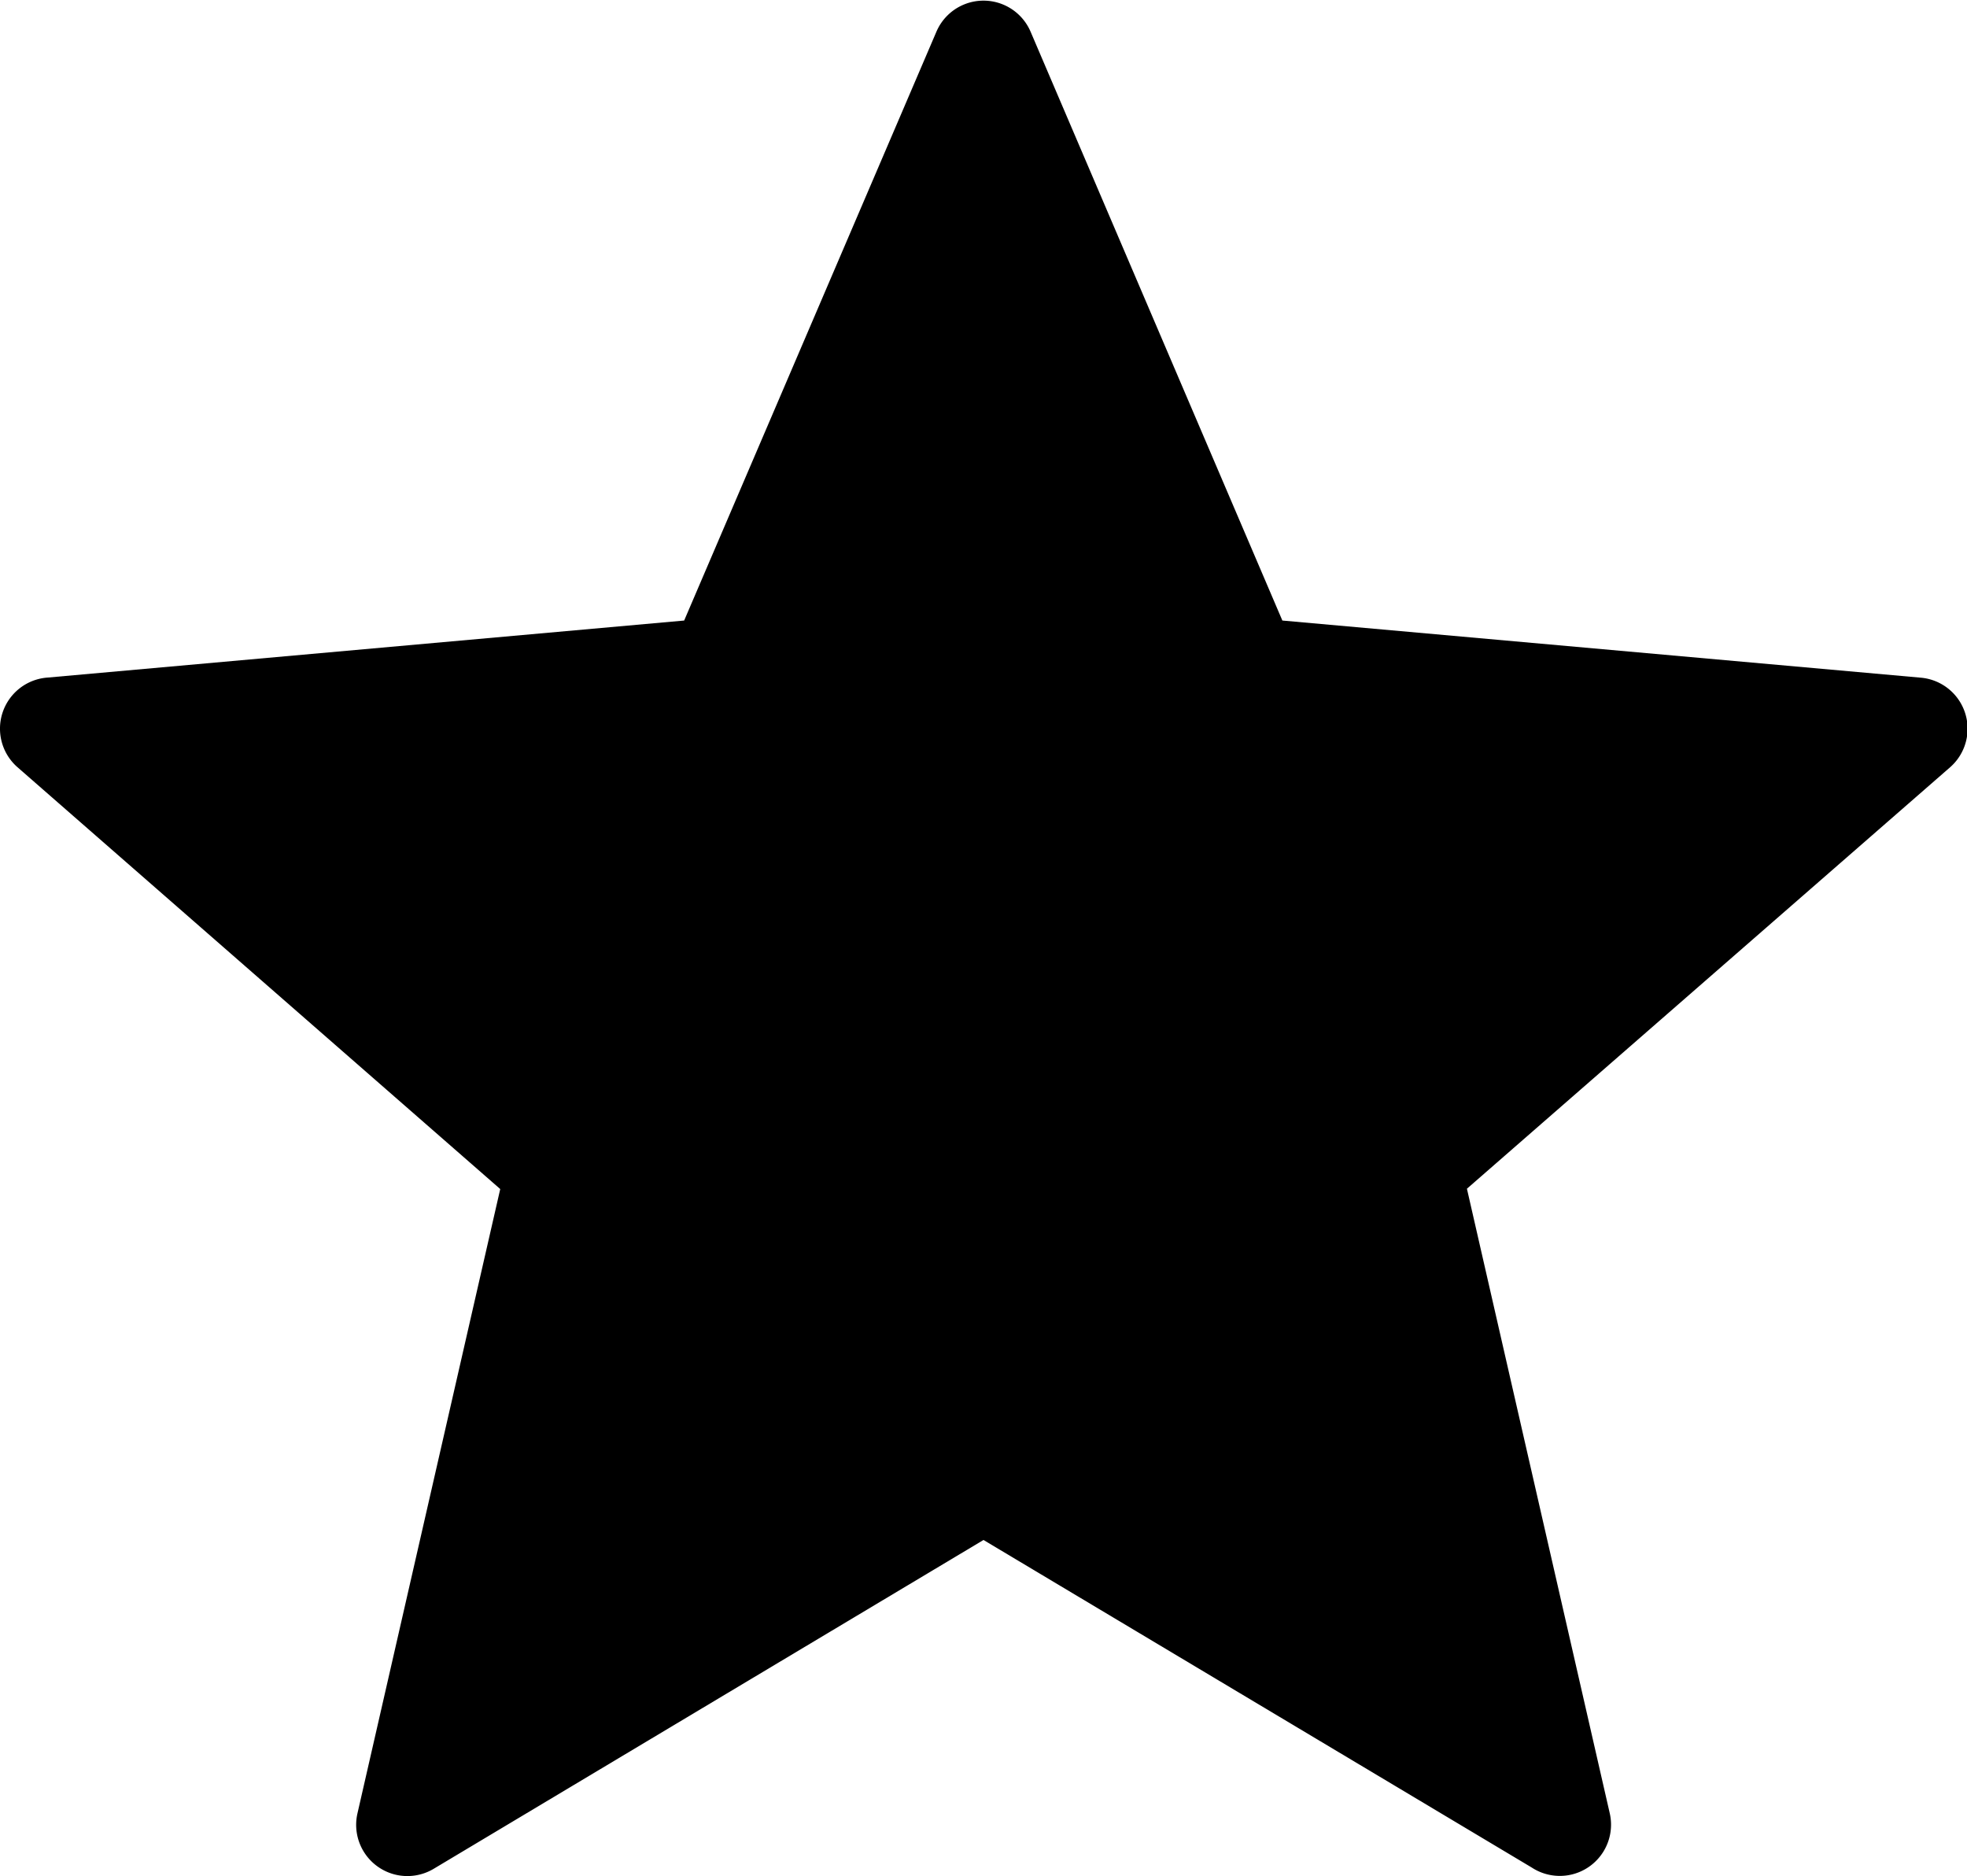 <svg xmlns="http://www.w3.org/2000/svg" viewBox="0 0 122.88 117.19"><path d="M64.39,2,80.11,38.76,120,42.33a3.2,3.2,0,0,1,1.83,5.59h0L91.64,74.25l8.92,39a3.2,3.2,0,0,1-4.87,3.4L61.44,96.19,27.09,116.73a3.2,3.2,0,0,1-4.76-3.46h0l8.92-39L1.09,47.92A3.2,3.2,0,0,1,3,42.32l39.74-3.56L58.49,2a3.2,3.2,0,0,1,5.9,0Z"/></svg>